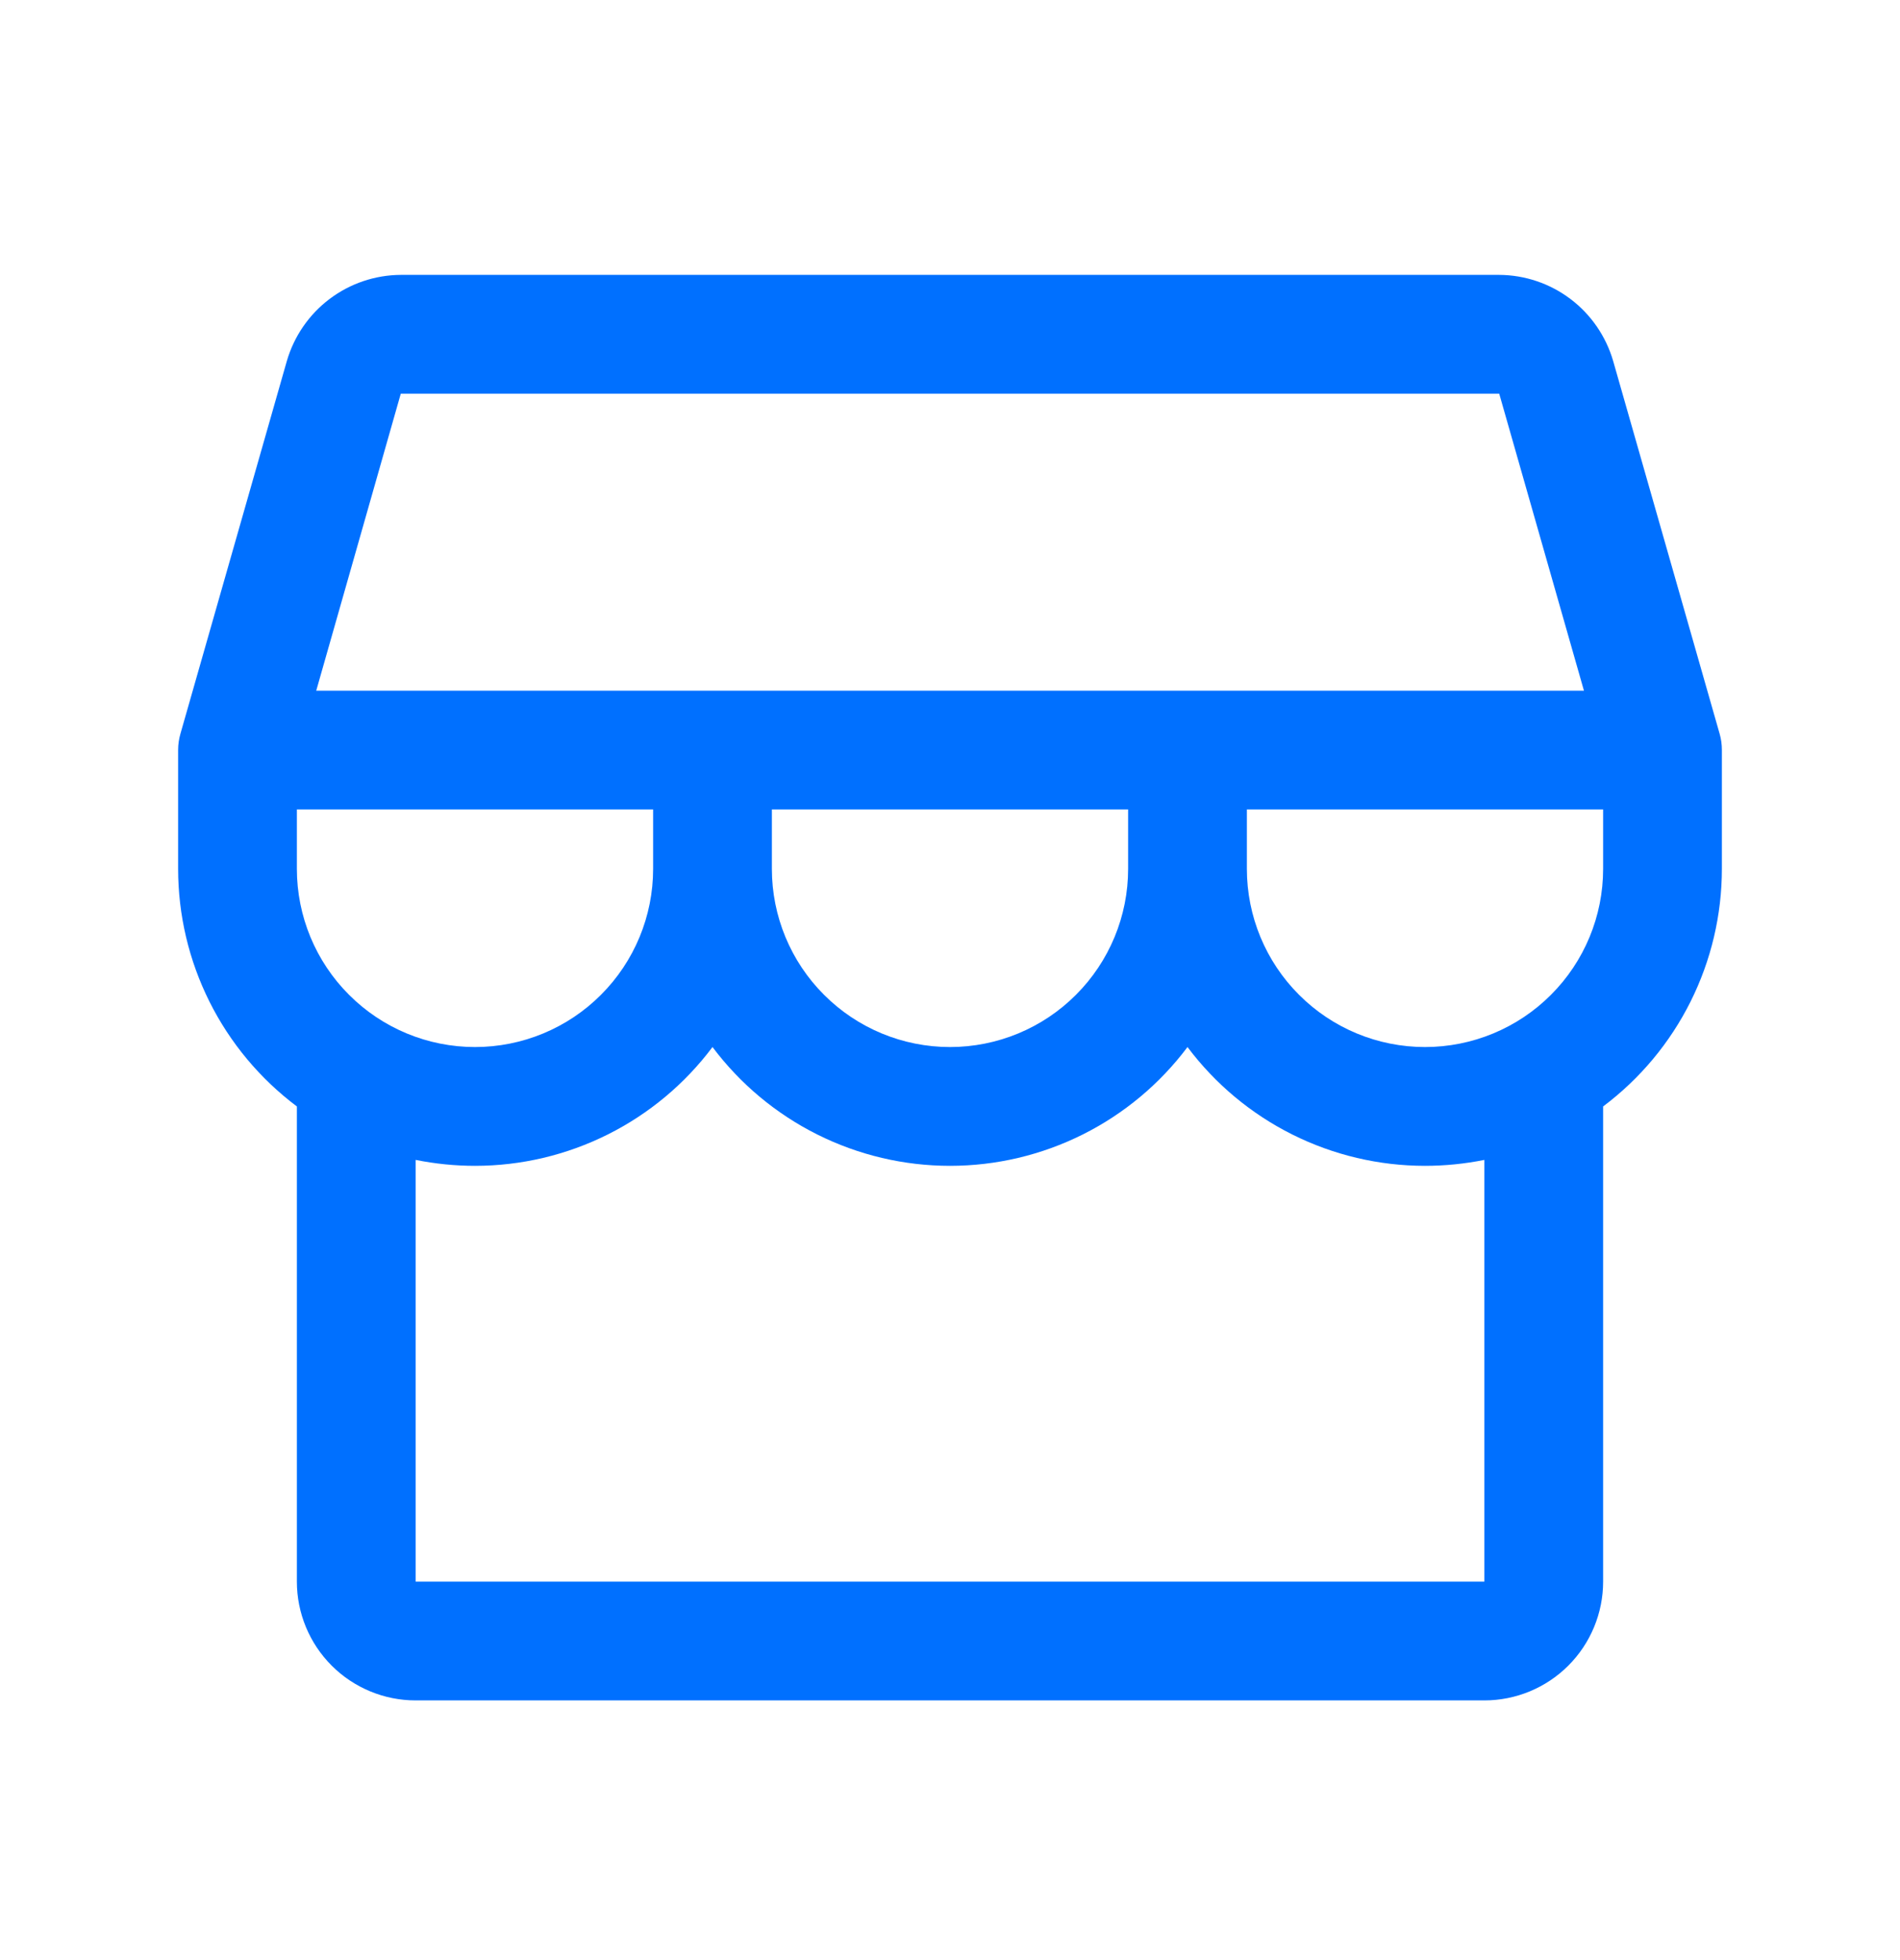 <svg width="32" height="33" viewBox="0 0 32 33" fill="none" xmlns="http://www.w3.org/2000/svg">
<path d="M29 12.628C29 12.535 28.988 12.442 28.962 12.353L27.169 6.078C27.048 5.662 26.796 5.295 26.45 5.034C26.105 4.773 25.683 4.63 25.25 4.628H6.75C6.317 4.63 5.895 4.773 5.55 5.034C5.204 5.295 4.952 5.662 4.831 6.078L3.039 12.353C3.013 12.442 3 12.535 3 12.628V14.628C3 15.404 3.181 16.17 3.528 16.864C3.875 17.558 4.379 18.162 5 18.628V26.628C5 27.158 5.211 27.667 5.586 28.042C5.961 28.417 6.47 28.628 7 28.628H25C25.53 28.628 26.039 28.417 26.414 28.042C26.789 27.667 27 27.158 27 26.628V18.628C27.621 18.162 28.125 17.558 28.472 16.864C28.819 16.17 29 15.404 29 14.628V12.628ZM6.75 6.628H25.25L26.677 11.628H5.326L6.75 6.628ZM13 13.628H19V14.628C19 15.424 18.684 16.187 18.121 16.749C17.559 17.312 16.796 17.628 16 17.628C15.204 17.628 14.441 17.312 13.879 16.749C13.316 16.187 13 15.424 13 14.628V13.628ZM11 13.628V14.628C11 15.424 10.684 16.187 10.121 16.749C9.559 17.312 8.796 17.628 8 17.628C7.204 17.628 6.441 17.312 5.879 16.749C5.316 16.187 5 15.424 5 14.628V13.628H11ZM25 26.628H7V19.528C7.329 19.594 7.664 19.628 8 19.628C8.776 19.628 9.542 19.447 10.236 19.1C10.93 18.753 11.534 18.249 12 17.628C12.466 18.249 13.07 18.753 13.764 19.1C14.458 19.447 15.224 19.628 16 19.628C16.776 19.628 17.542 19.447 18.236 19.1C18.93 18.753 19.534 18.249 20 17.628C20.466 18.249 21.07 18.753 21.764 19.1C22.458 19.447 23.224 19.628 24 19.628C24.336 19.628 24.671 19.594 25 19.528V26.628ZM24 17.628C23.204 17.628 22.441 17.312 21.879 16.749C21.316 16.187 21 15.424 21 14.628V13.628H27V14.628C27 15.424 26.684 16.187 26.121 16.749C25.559 17.312 24.796 17.628 24 17.628Z" fill="#0070FF"/>
</svg>
